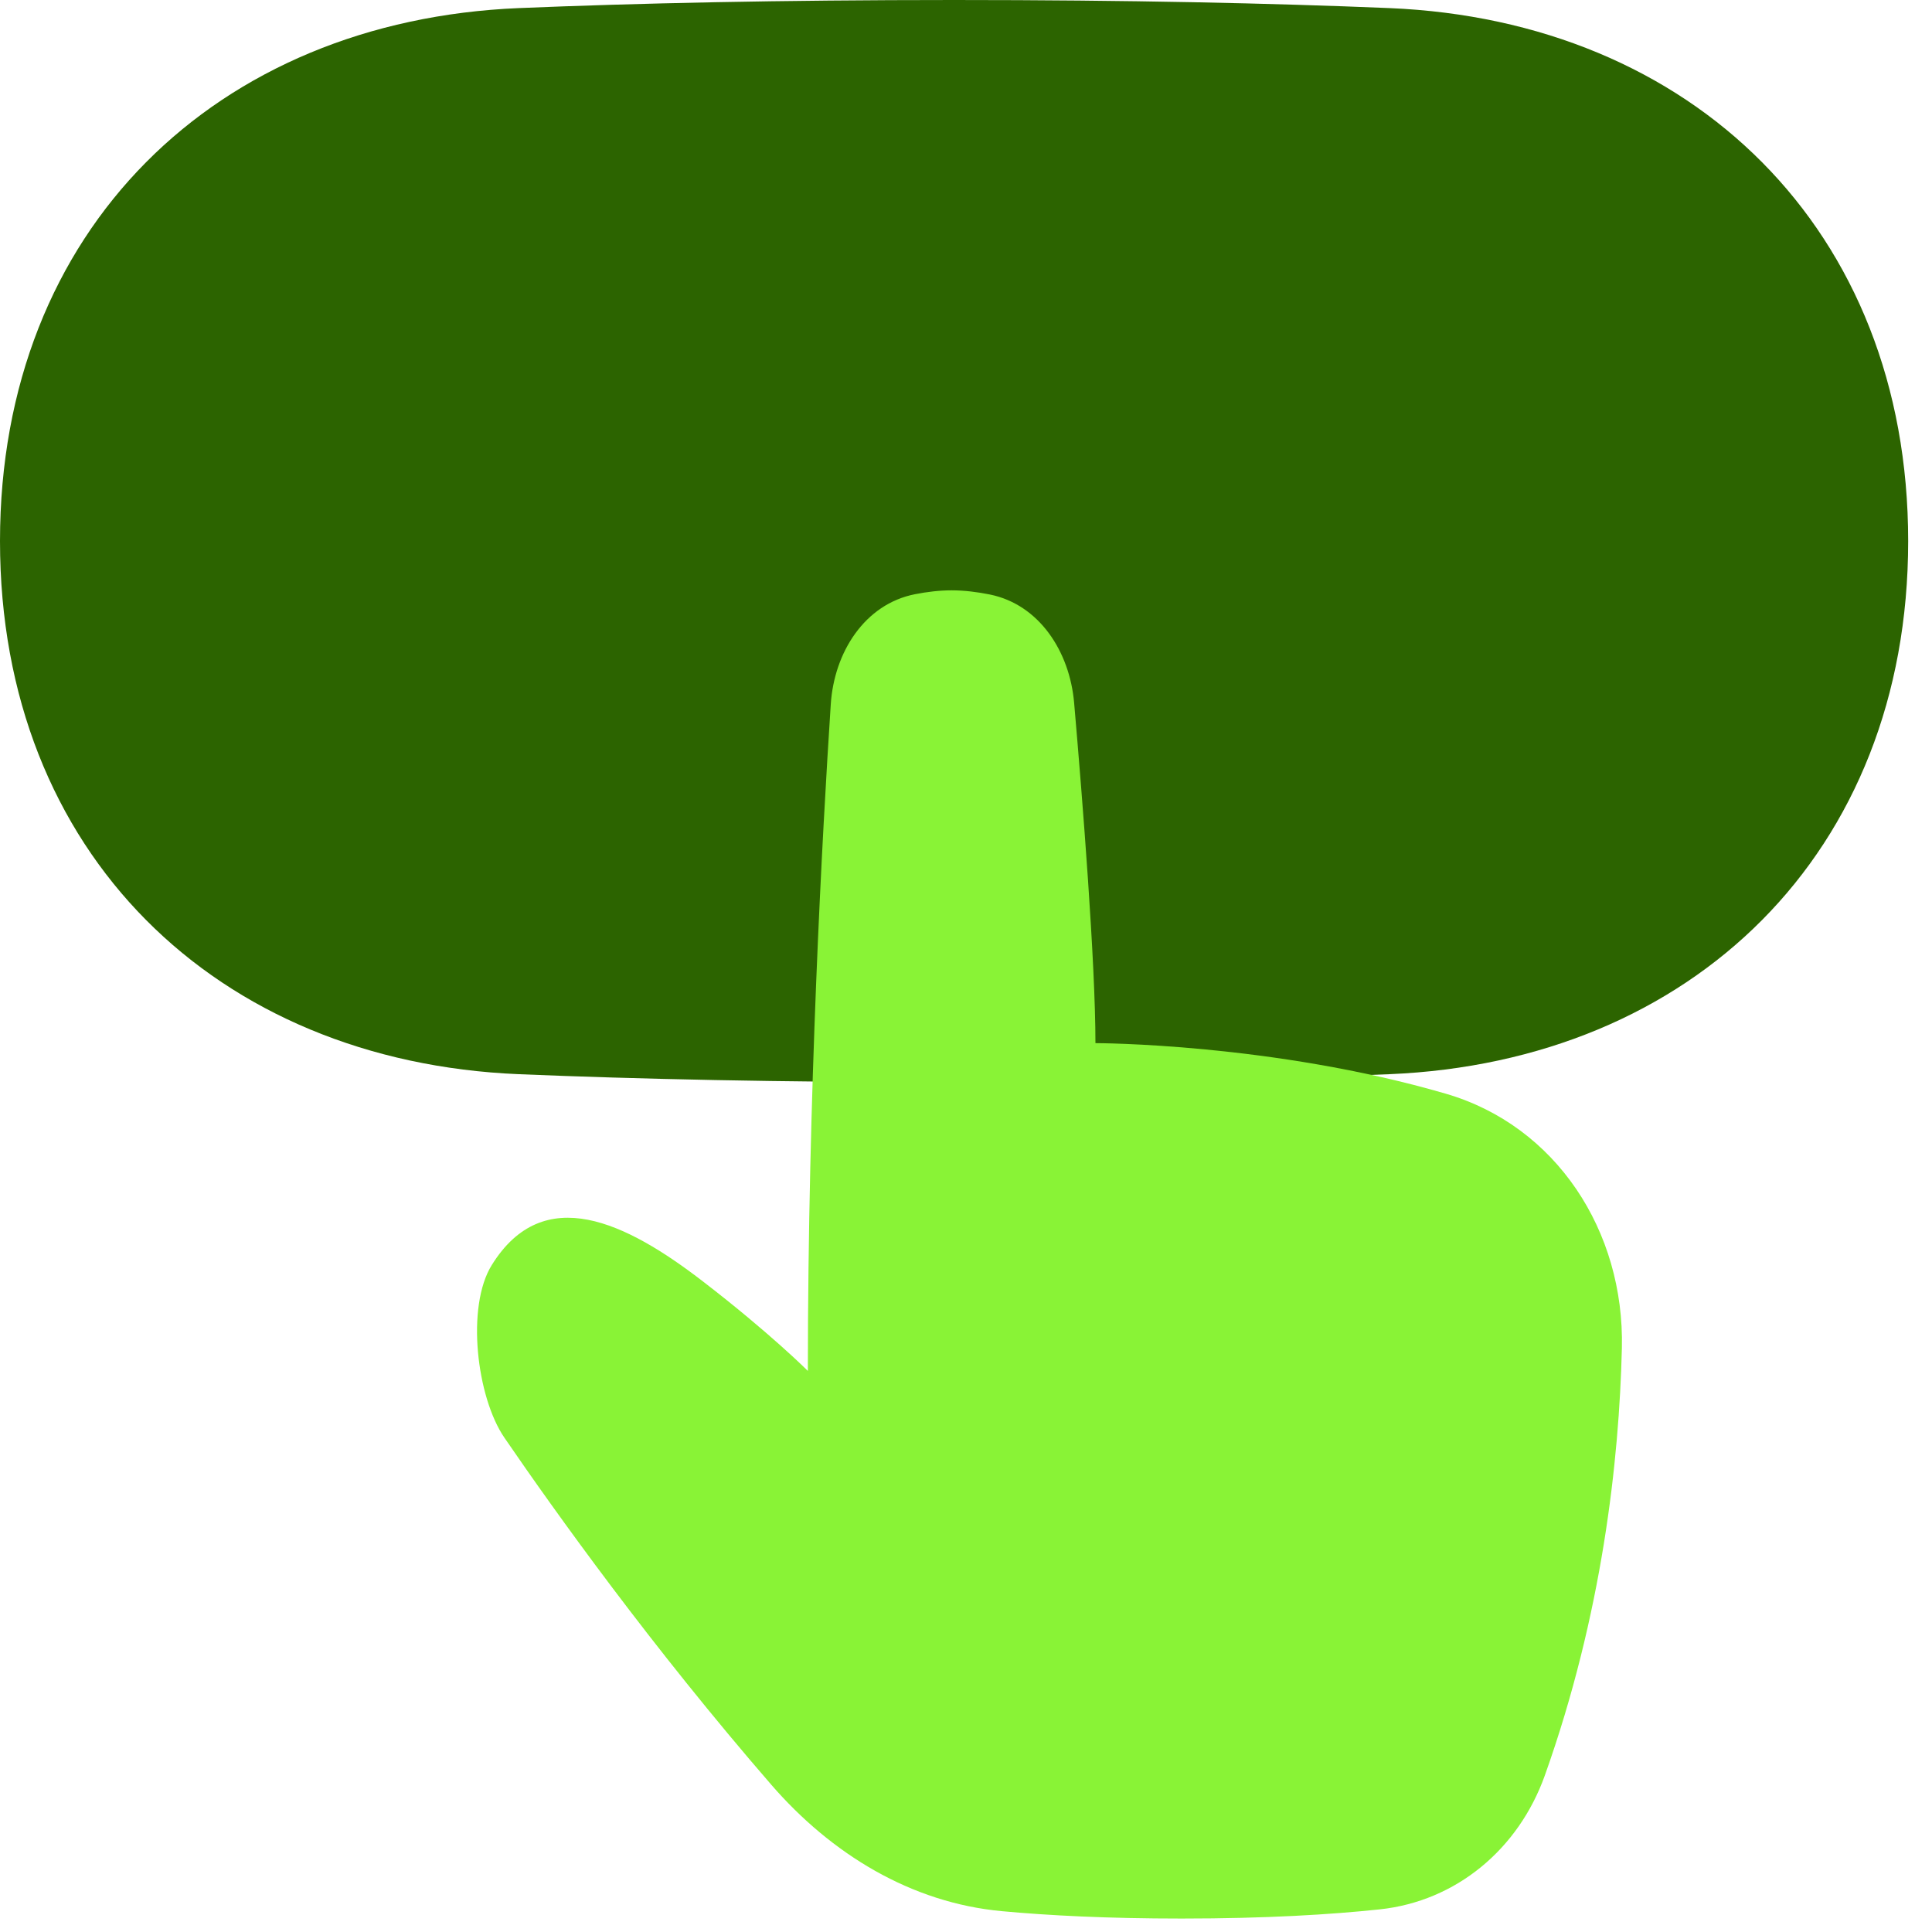 <?xml version="1.0" encoding="utf-8"?>
<svg xmlns="http://www.w3.org/2000/svg" fill="none" height="100%" overflow="visible" preserveAspectRatio="none" style="display: block;" viewBox="0 0 27 27" width="100%">
<g id="icon">
<path d="M0 7.562C0 3.201 3.025 0.289 7.251 0.113C8.888 0.045 10.893 0 13.333 0C15.773 0 17.778 0.045 19.416 0.113C23.641 0.289 26.667 3.201 26.667 7.562C26.667 11.924 23.641 14.836 19.416 15.012C17.778 15.08 15.773 15.125 13.333 15.125C10.893 15.125 8.888 15.08 7.251 15.012C3.025 14.836 0 11.924 0 7.562Z" fill="#2C6400" id="Vector"/>
<path d="M11.61 9.844C11.657 9.116 12.084 8.442 12.788 8.304C12.956 8.271 13.13 8.25 13.299 8.25C13.476 8.25 13.658 8.273 13.832 8.308C14.524 8.448 14.949 9.106 15.011 9.821C15.13 11.196 15.309 13.451 15.309 14.578C15.309 14.578 17.78 14.578 20.203 15.284C21.748 15.733 22.704 17.205 22.666 18.841C22.628 20.418 22.391 22.561 21.59 24.81C21.222 25.842 20.351 26.571 19.279 26.684C18.601 26.756 17.692 26.812 16.514 26.812C15.477 26.812 14.649 26.769 14.002 26.709C12.734 26.592 11.621 25.913 10.778 24.941C9.109 23.015 7.77 21.145 7.049 20.092C6.661 19.526 6.51 18.259 6.874 17.677C7.597 16.516 8.75 17.08 9.826 17.91C10.764 18.632 11.29 19.159 11.29 19.159C11.29 15.314 11.492 11.652 11.61 9.844Z" fill="#89F336" id="Vector_2"/>
</g>
</svg>